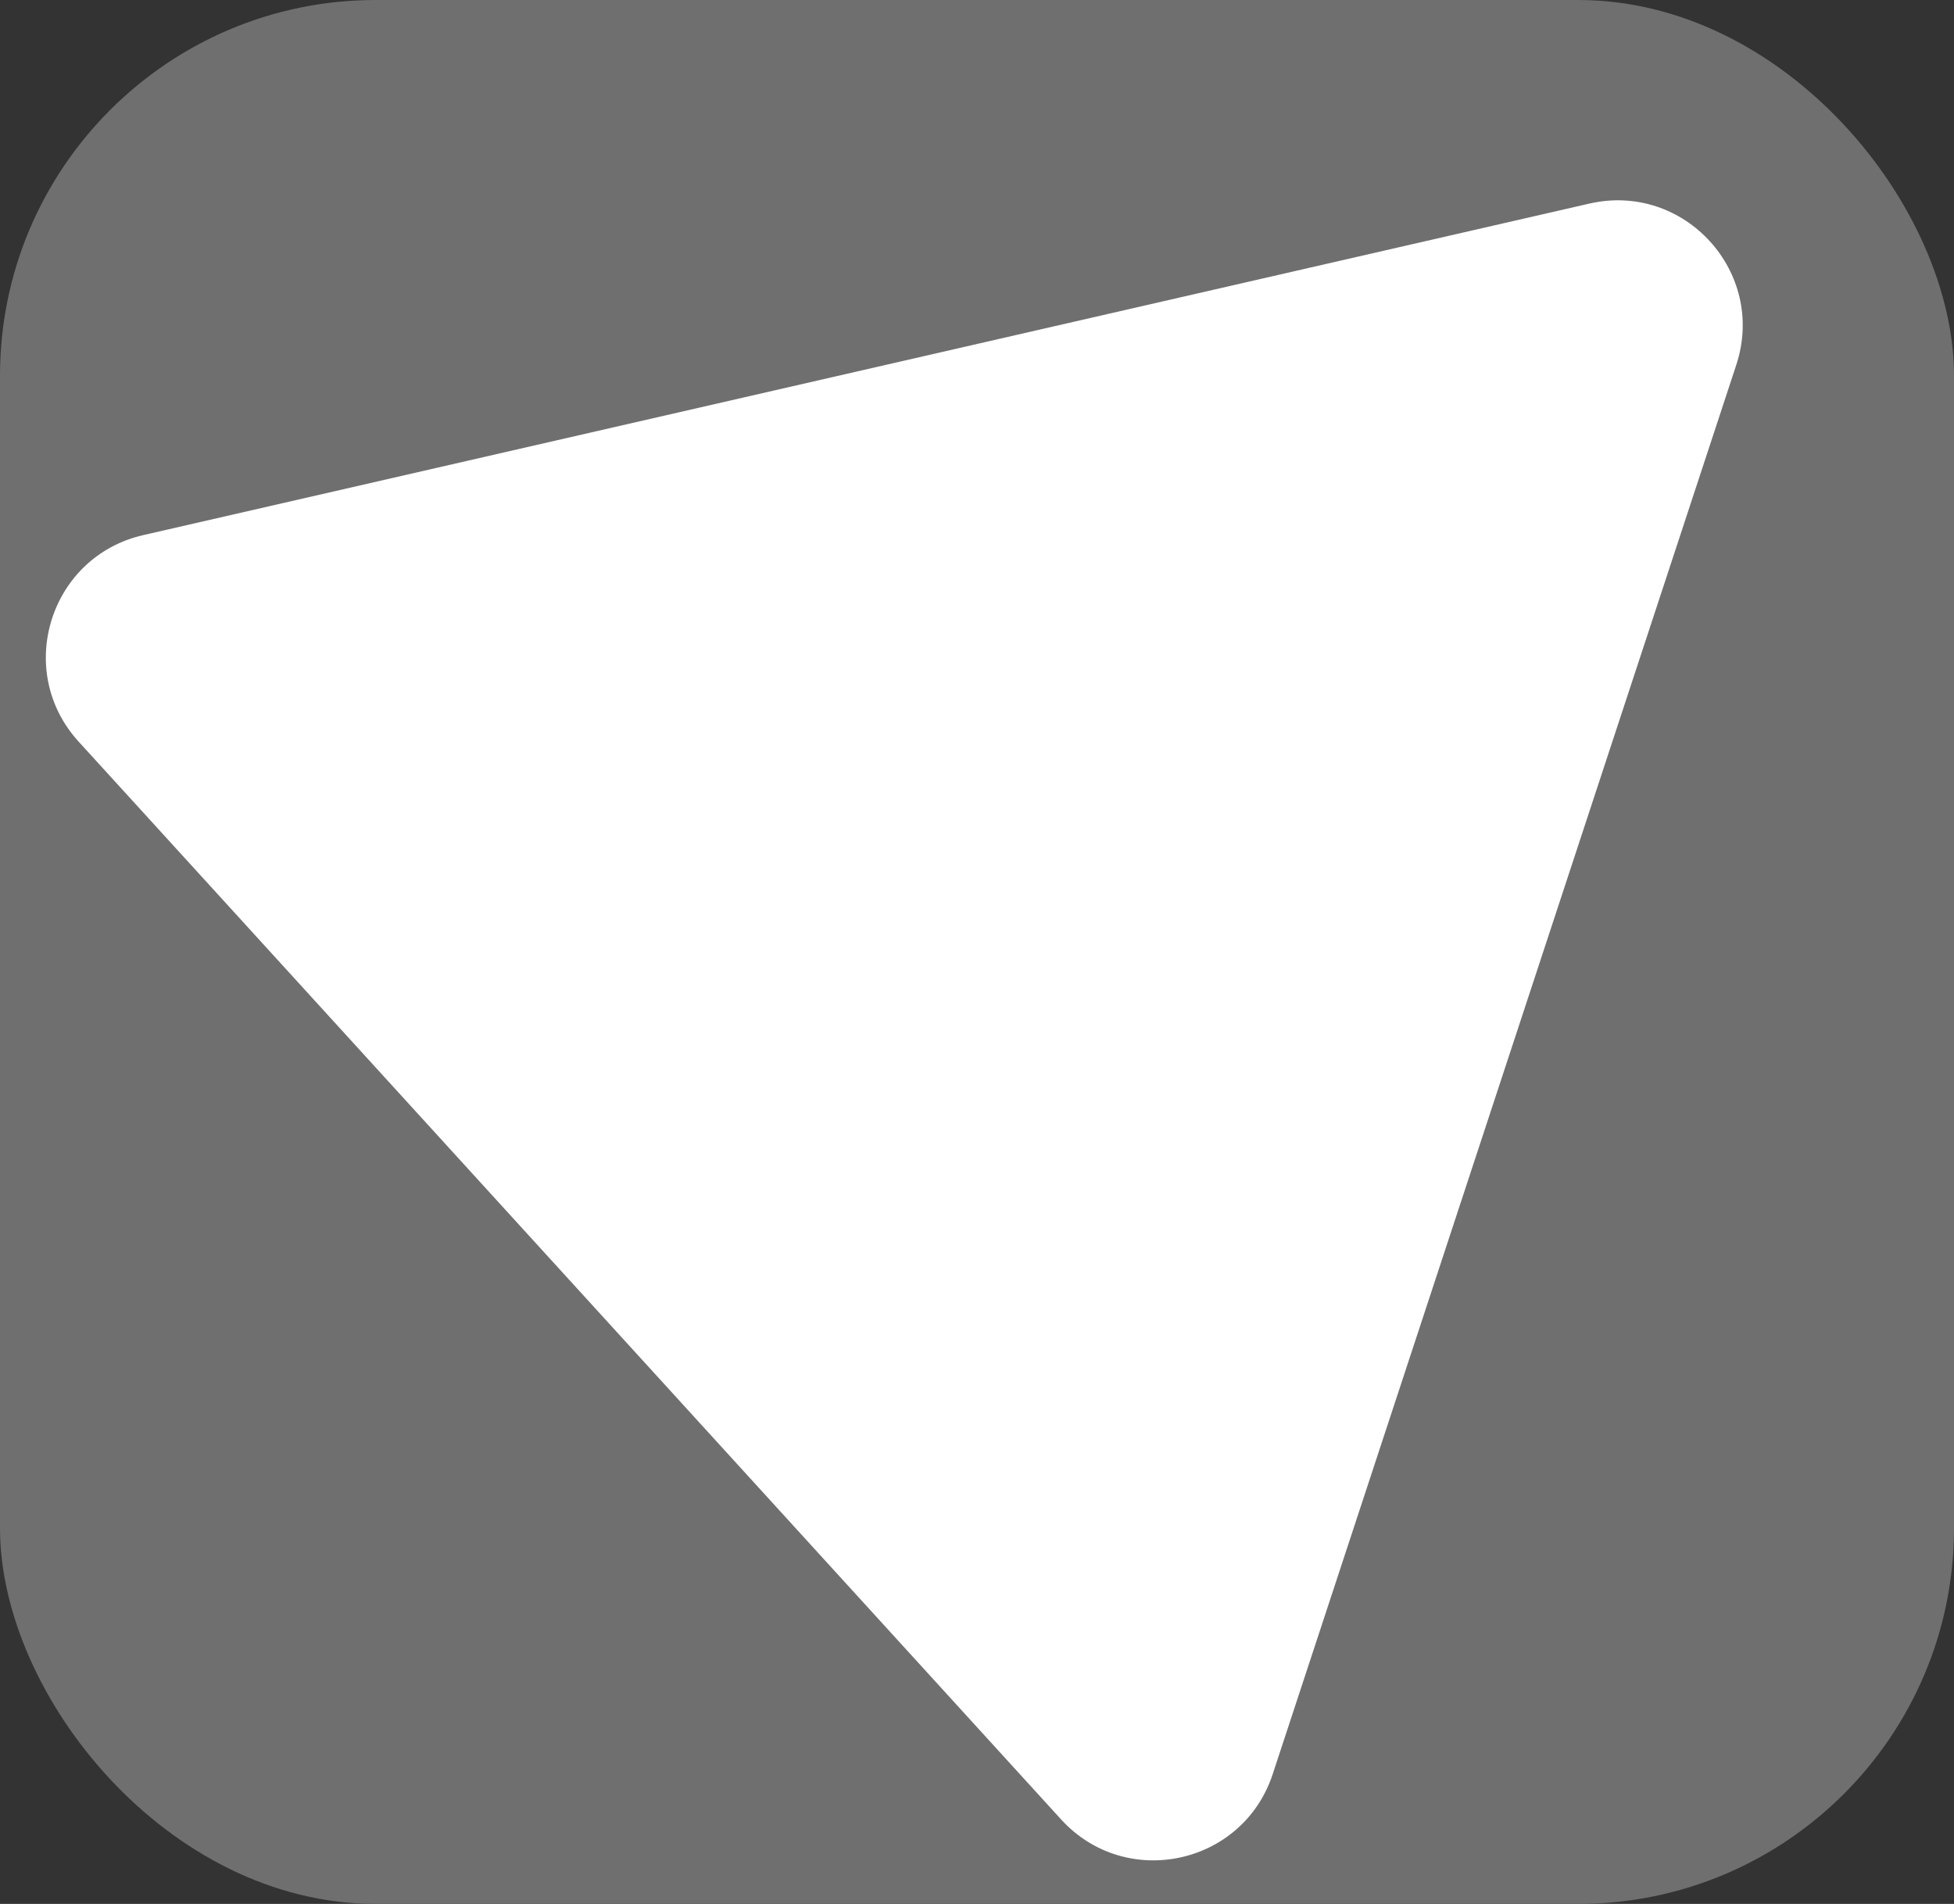 <svg width="78" height="76" viewBox="0 0 78 76" fill="none" xmlns="http://www.w3.org/2000/svg"><rect x="0" y="0" width="78" height="76" fill="#333333" stroke="none"/><rect width="78" height="76" rx="15" fill="#706F6F"/><path d="M63.443 8.127c3.794-.87 7.083 2.739 5.867 6.436L50.803 70.822c-1.196 3.635-5.866 4.634-8.445 1.806L3.138 29.603c-2.578-2.828-1.152-7.386 2.578-8.242L63.443 8.127z" fill="#fff"/></svg>